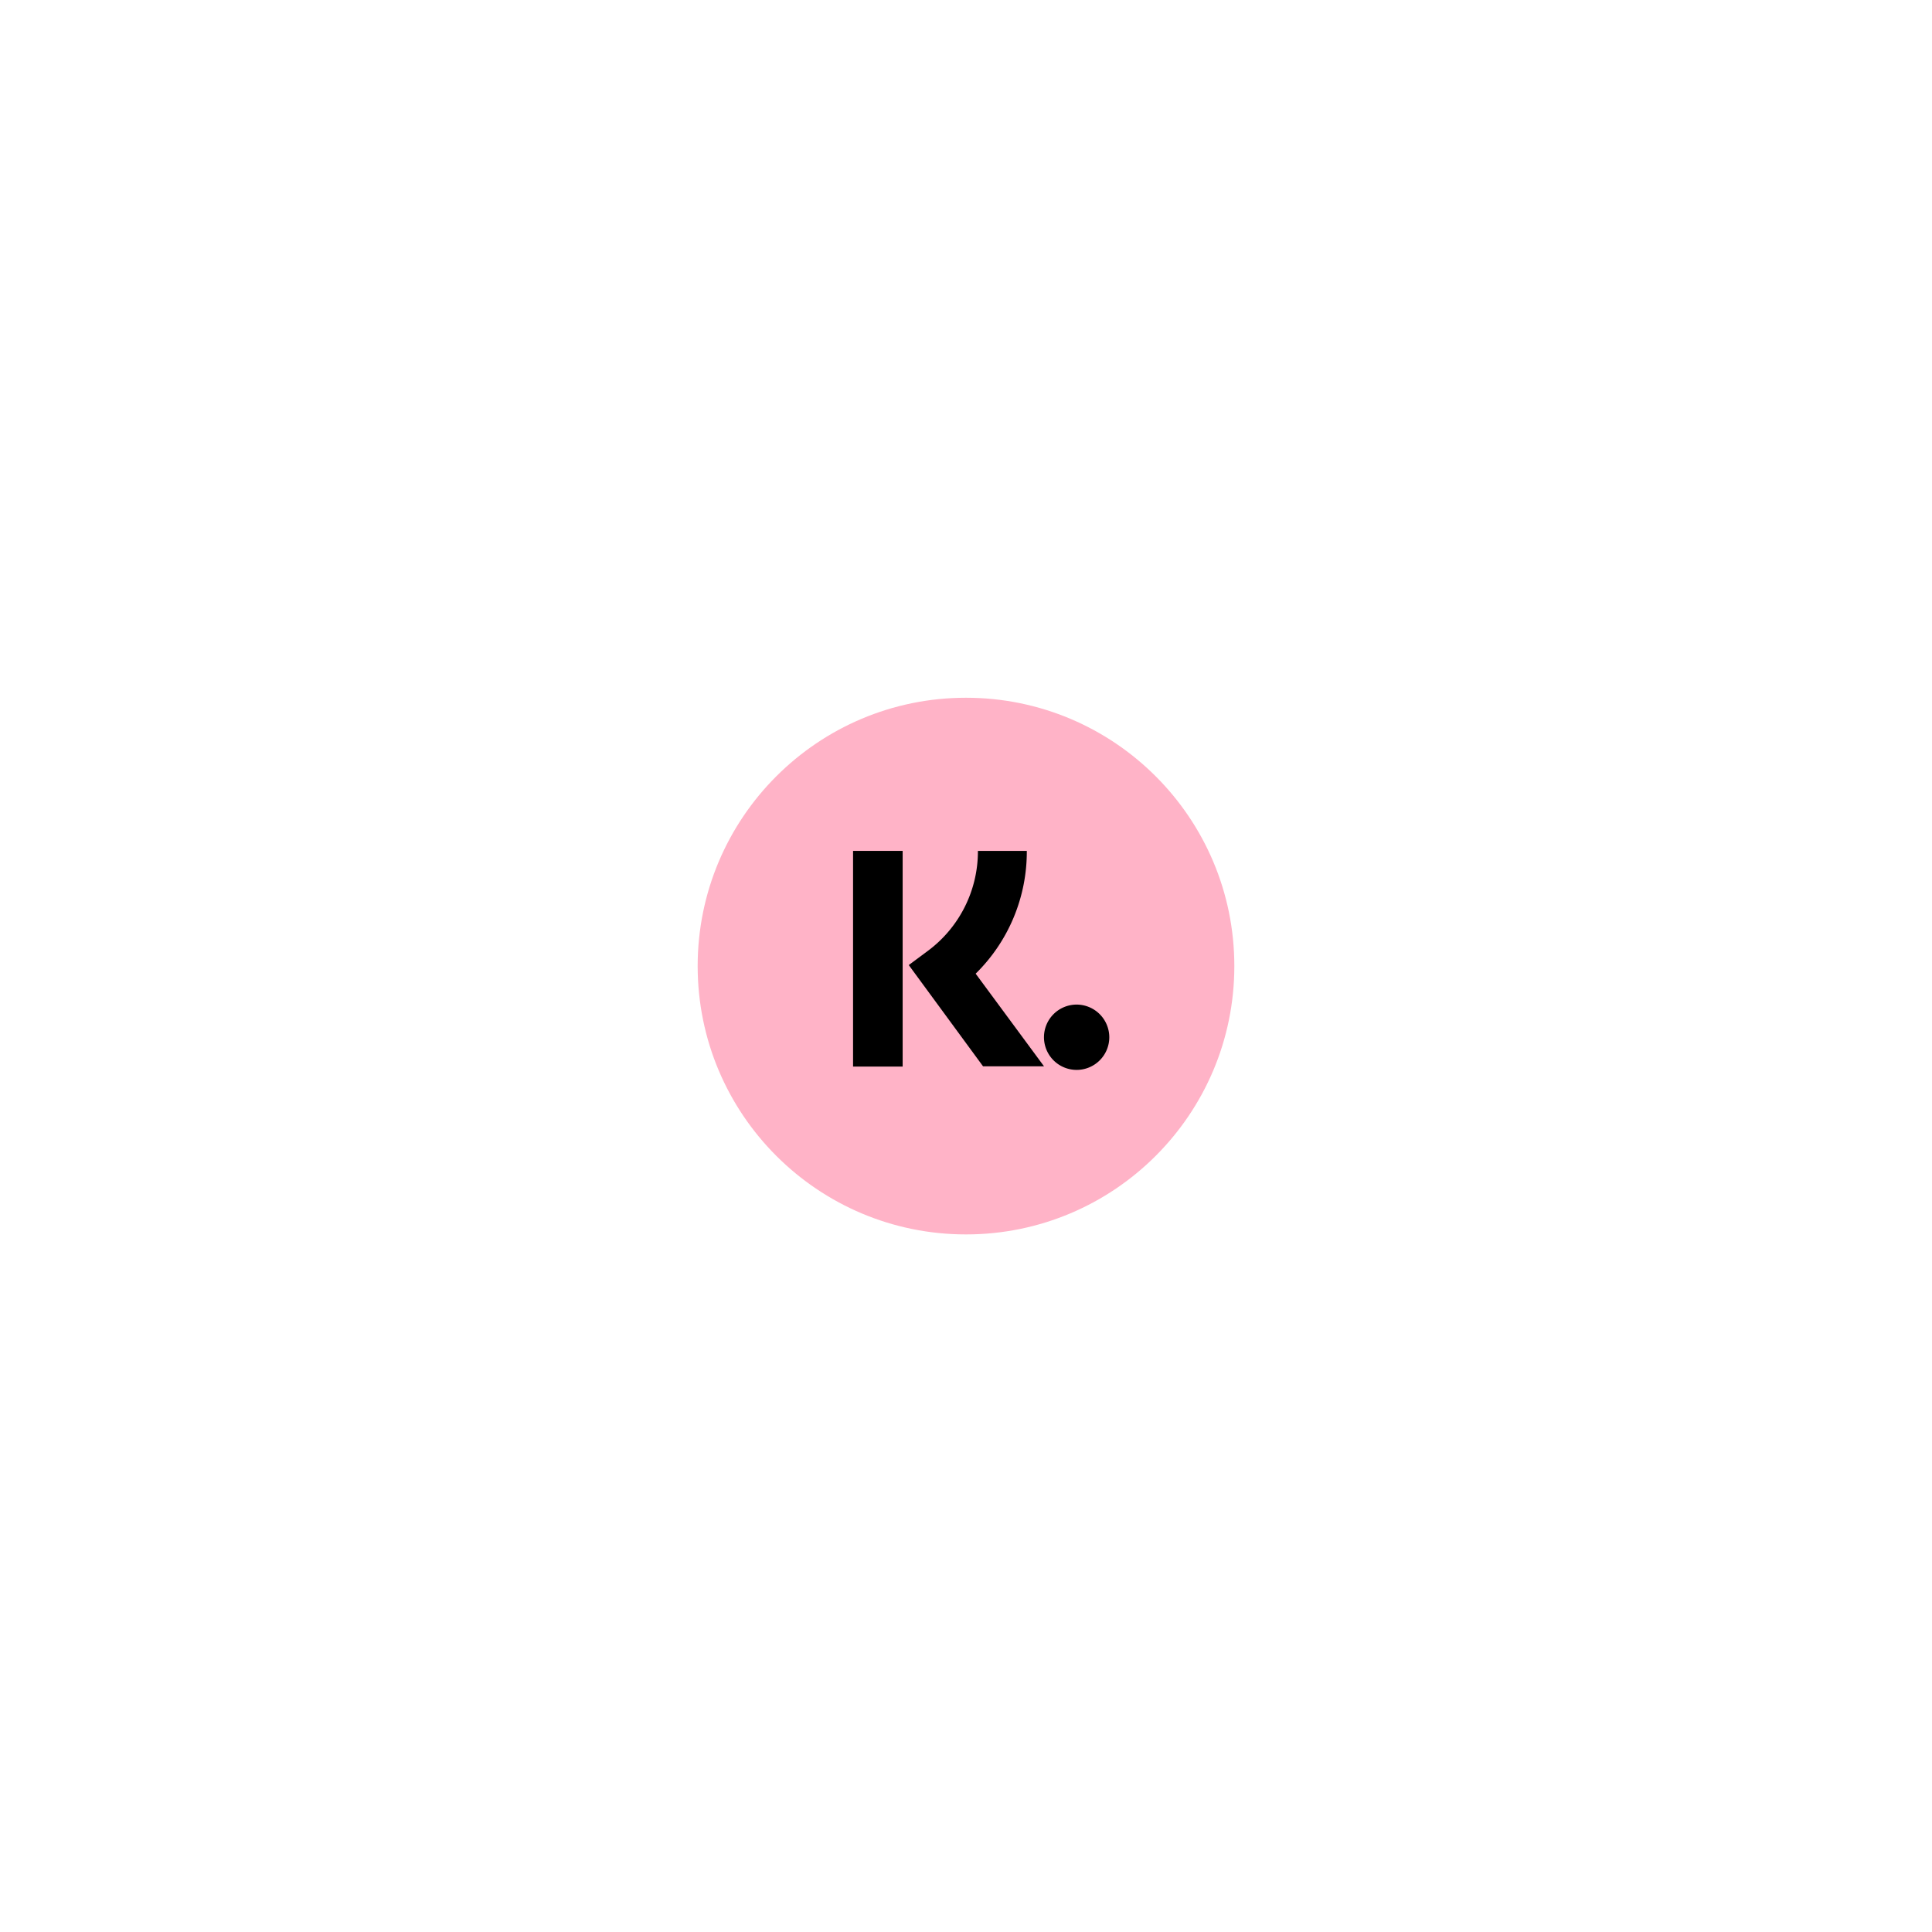 <svg id="Content" xmlns="http://www.w3.org/2000/svg" viewBox="0 0 720 720"><defs><style>.cls-1{fill:none;}.cls-2{fill:#ffb3c7;}.cls-3{fill:#232332;}</style></defs><rect id="Rectangle_3229" data-name="Rectangle 3229" class="cls-1" width="720" height="720"/><circle id="Ellipse_1604" data-name="Ellipse 1604" class="cls-2" cx="360" cy="360.03" r="100"/><path class="cls-3" d="M354.62,356.26a.42.42,0,0,0-.41-.42h-.53v1.32h.23v-.51h.3l.2.48h.26l-.23-.53A.41.41,0,0,0,354.62,356.26Zm-.46.2h-.25v-.4h.3c.15,0,.23.07.23.2s-.1.17-.23.17Z"/><path d="M382.66,317.1H364.44a46.21,46.21,0,0,1-18.65,37.26l-7.12,5.29,27.69,37.74h22.72L363.6,362.86A63.72,63.72,0,0,0,382.66,317.1Z"/><rect x="317.91" y="317.1" width="18.48" height="80.38"/><path d="M401.24,374.38a12.17,12.17,0,1,0,12.16,12.17h0A12.2,12.2,0,0,0,401.24,374.38Z"/></svg>